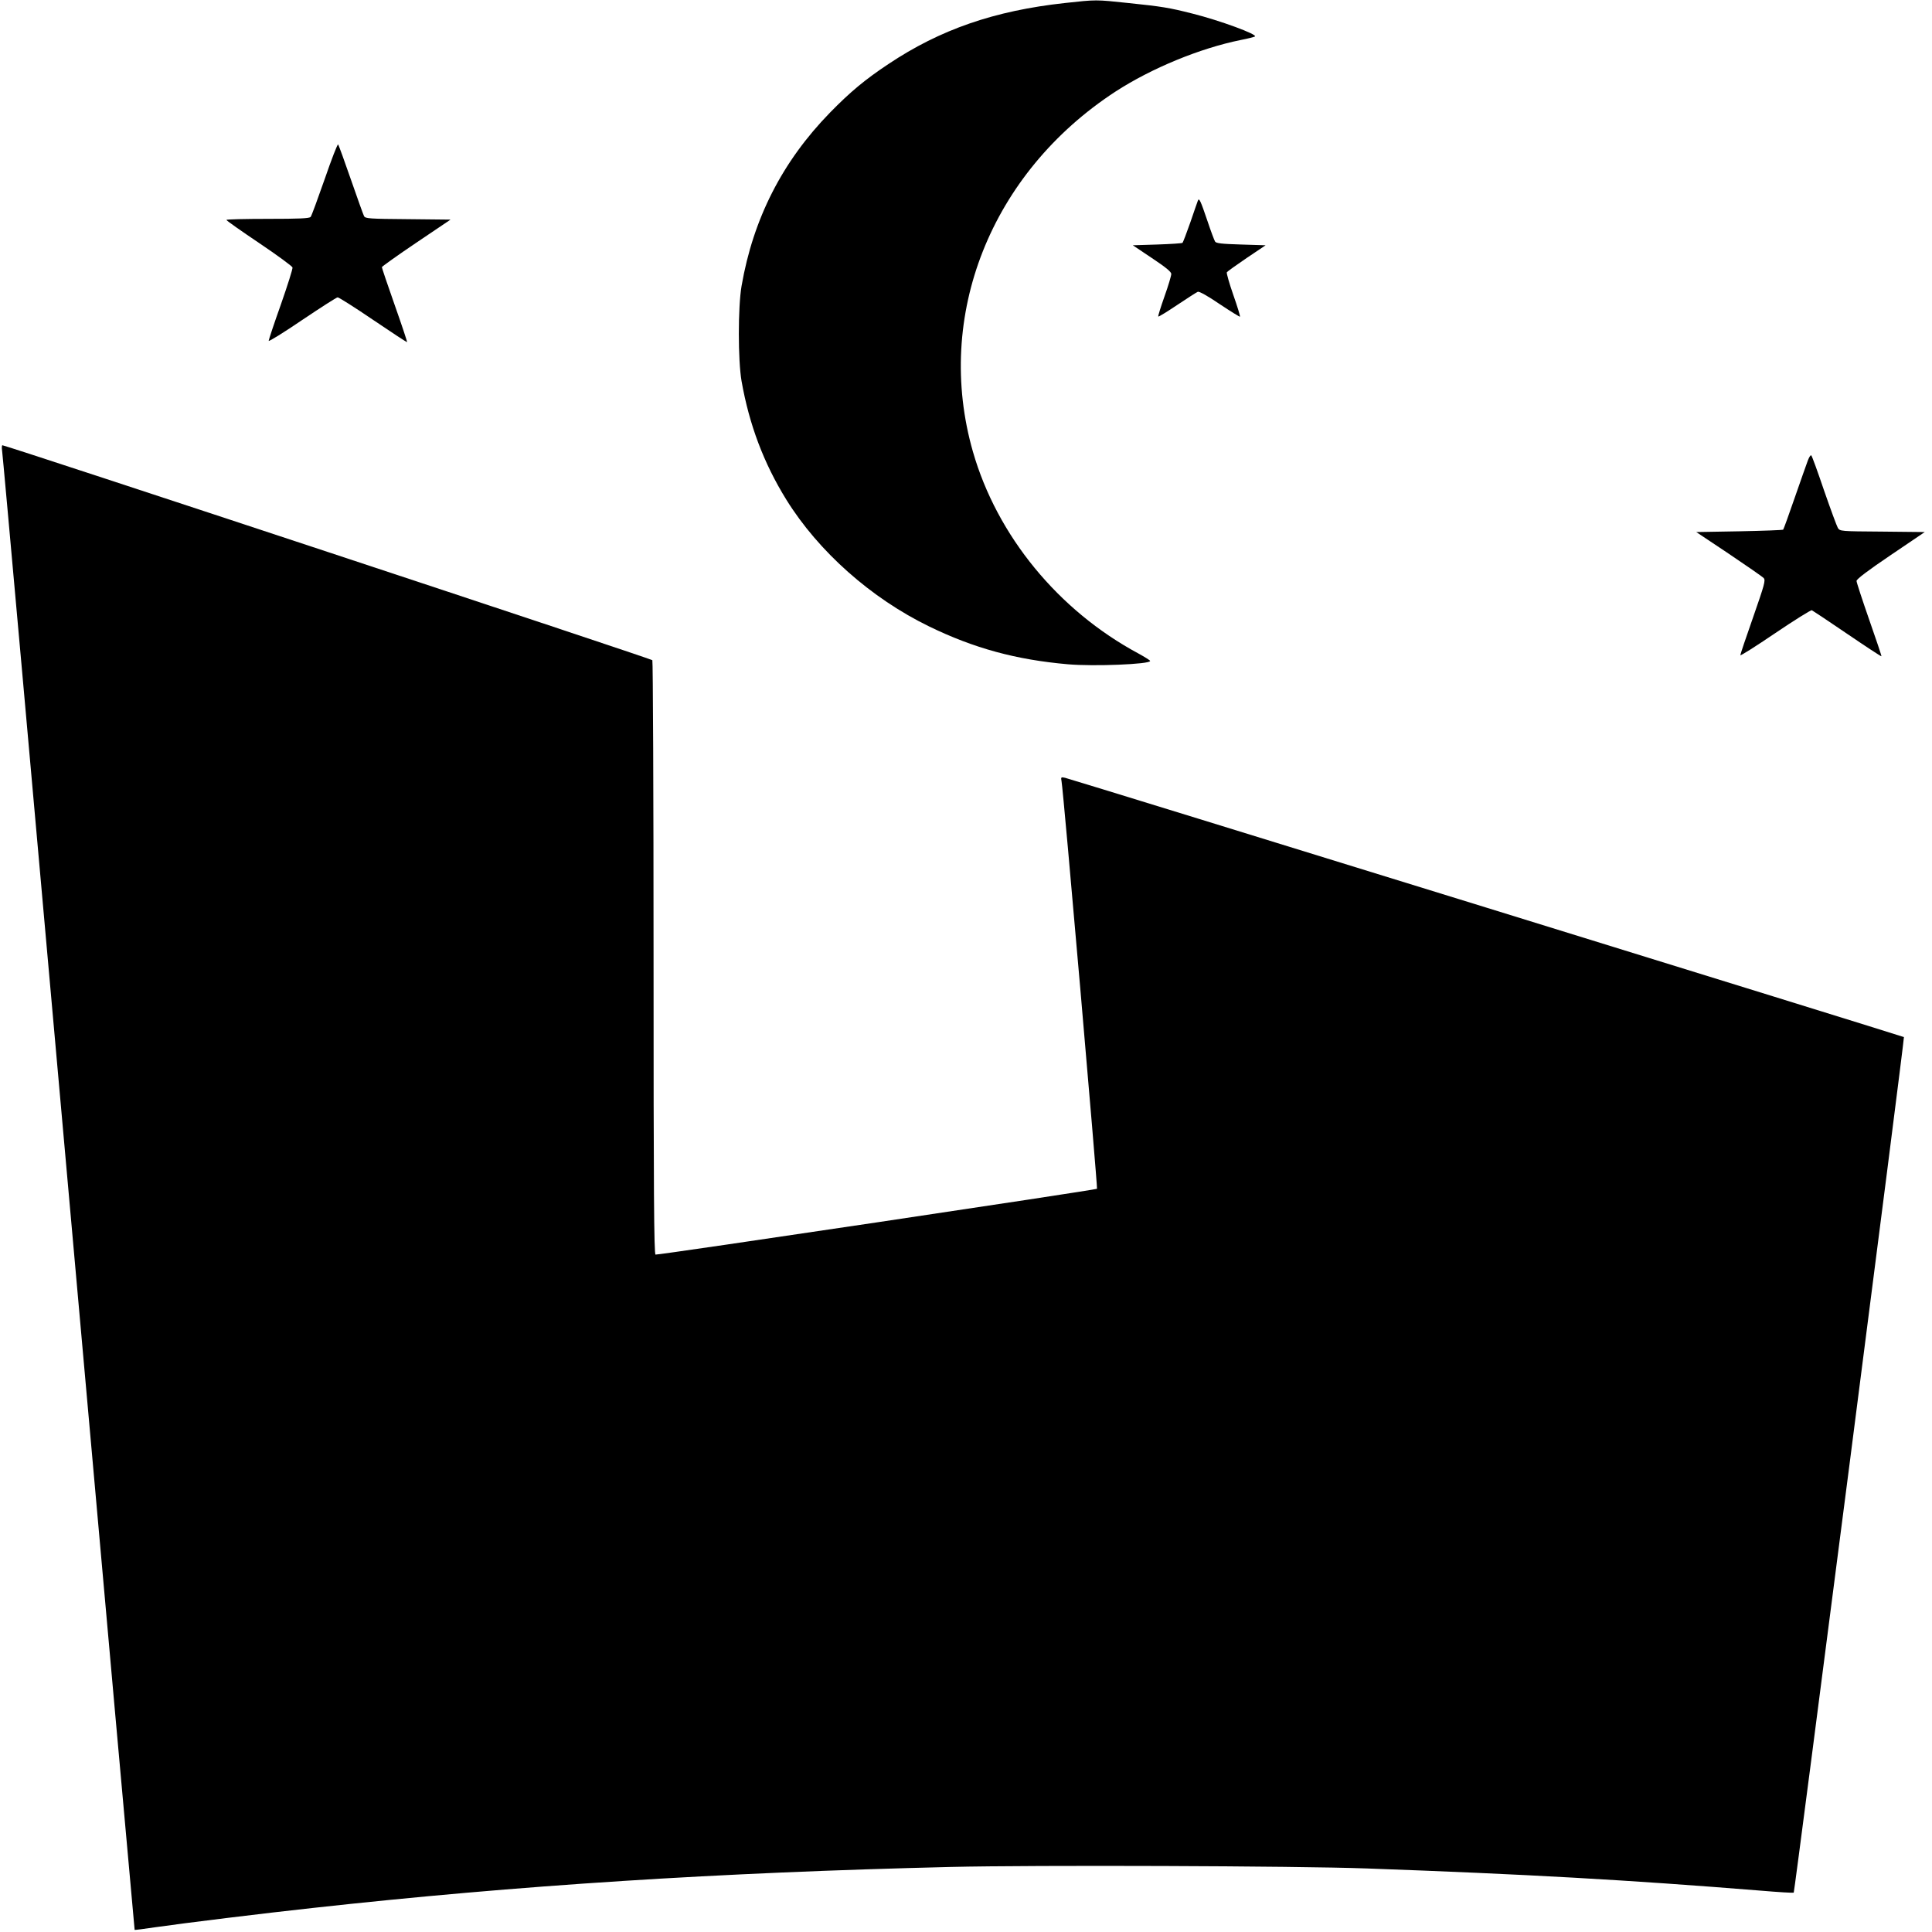 <?xml version="1.0" standalone="no"?>
<!DOCTYPE svg PUBLIC "-//W3C//DTD SVG 20010904//EN"
 "http://www.w3.org/TR/2001/REC-SVG-20010904/DTD/svg10.dtd">
<svg version="1.0" xmlns="http://www.w3.org/2000/svg"
 width="1280pt" height="1280pt" viewBox="0 0 1280 1280"
 preserveAspectRatio="xMidYMid meet">
<g transform="translate(0,1280) scale(0.1,-0.1)"
fill="#000000" stroke="none">
<path d="M7055 12780 c-466 -51 -826 -175 -1170 -405 -155 -103 -252 -184
-386 -321 -316 -324 -509 -703 -586 -1149 -24 -140 -24 -491 0 -630 51 -289
147 -544 297 -786 213 -343 561 -652 945 -839 298 -145 577 -221 920 -251 171
-15 545 0 545 22 0 4 -35 26 -77 49 -531 285 -937 780 -1097 1337 -258 899
118 1847 944 2386 239 155 559 287 830 342 47 9 89 20 94 23 22 13 -234 107
-414 152 -153 39 -203 47 -425 70 -218 23 -209 23 -420 0z"/>
<path d="M2151 11613 c-46 -131 -87 -244 -93 -250 -8 -10 -77 -13 -284 -13
-151 0 -274 -3 -274 -7 1 -5 99 -74 218 -154 119 -80 218 -153 220 -161 2 -9
-33 -119 -77 -245 -45 -126 -81 -235 -81 -241 0 -7 100 55 222 138 122 82 228
150 235 150 8 0 114 -67 236 -150 121 -82 222 -148 224 -147 2 2 -35 113 -82
246 -47 133 -85 246 -85 251 0 4 102 77 228 162 l227 153 -282 3 c-256 2 -283
4 -291 20 -5 9 -44 118 -87 242 -43 124 -81 229 -85 233 -4 4 -44 -99 -89
-230z"/>
<path d="M7936 11470 c-3 -8 -26 -73 -50 -144 -25 -71 -48 -132 -52 -135 -3
-3 -78 -8 -167 -11 l-162 -5 127 -85 c93 -62 128 -91 128 -105 0 -12 -20 -79
-45 -149 -25 -71 -44 -131 -41 -133 2 -3 59 32 126 77 66 44 128 84 136 87 10
3 66 -28 145 -82 72 -48 132 -85 134 -83 3 2 -17 67 -44 144 -27 77 -46 145
-43 150 4 6 63 48 132 95 l125 84 -163 5 c-130 4 -165 8 -172 20 -5 8 -28 69
-50 135 -46 136 -56 158 -64 135z"/>
<path d="M14 9813 c4 -21 202 -2234 441 -4917 239 -2683 436 -4880 437 -4882
2 -1 62 6 133 17 193 28 732 94 1045 128 1368 151 2688 235 4230 272 550 13
2289 7 2755 -10 1056 -38 1731 -76 2610 -147 118 -10 216 -16 219 -13 6 6 735
5663 730 5668 -5 5 -5520 1710 -5558 1718 -27 6 -28 4 -23 -23 12 -59 240
-2694 235 -2700 -9 -8 -2911 -441 -2925 -436 -10 3 -13 406 -13 1966 0 1078
-4 1966 -8 1972 -6 10 -4283 1424 -4306 1424 -4 0 -5 -17 -2 -37z"/>
<path d="M11977 9748 c-9 -24 -48 -135 -87 -247 -39 -113 -73 -207 -76 -210
-3 -3 -134 -8 -291 -11 l-285 -5 216 -144 c119 -80 223 -152 231 -161 13 -15
6 -41 -70 -259 -47 -133 -85 -247 -85 -252 0 -6 104 60 231 146 127 86 236
154 243 152 6 -3 112 -73 235 -157 122 -83 224 -150 226 -148 2 1 -35 111 -81
242 -46 132 -84 248 -84 257 0 12 75 69 226 171 l226 153 -281 3 c-278 2 -281
2 -295 25 -7 12 -48 123 -91 247 -42 124 -80 229 -85 233 -4 4 -14 -11 -23
-35z"/>
</g>
</svg>
